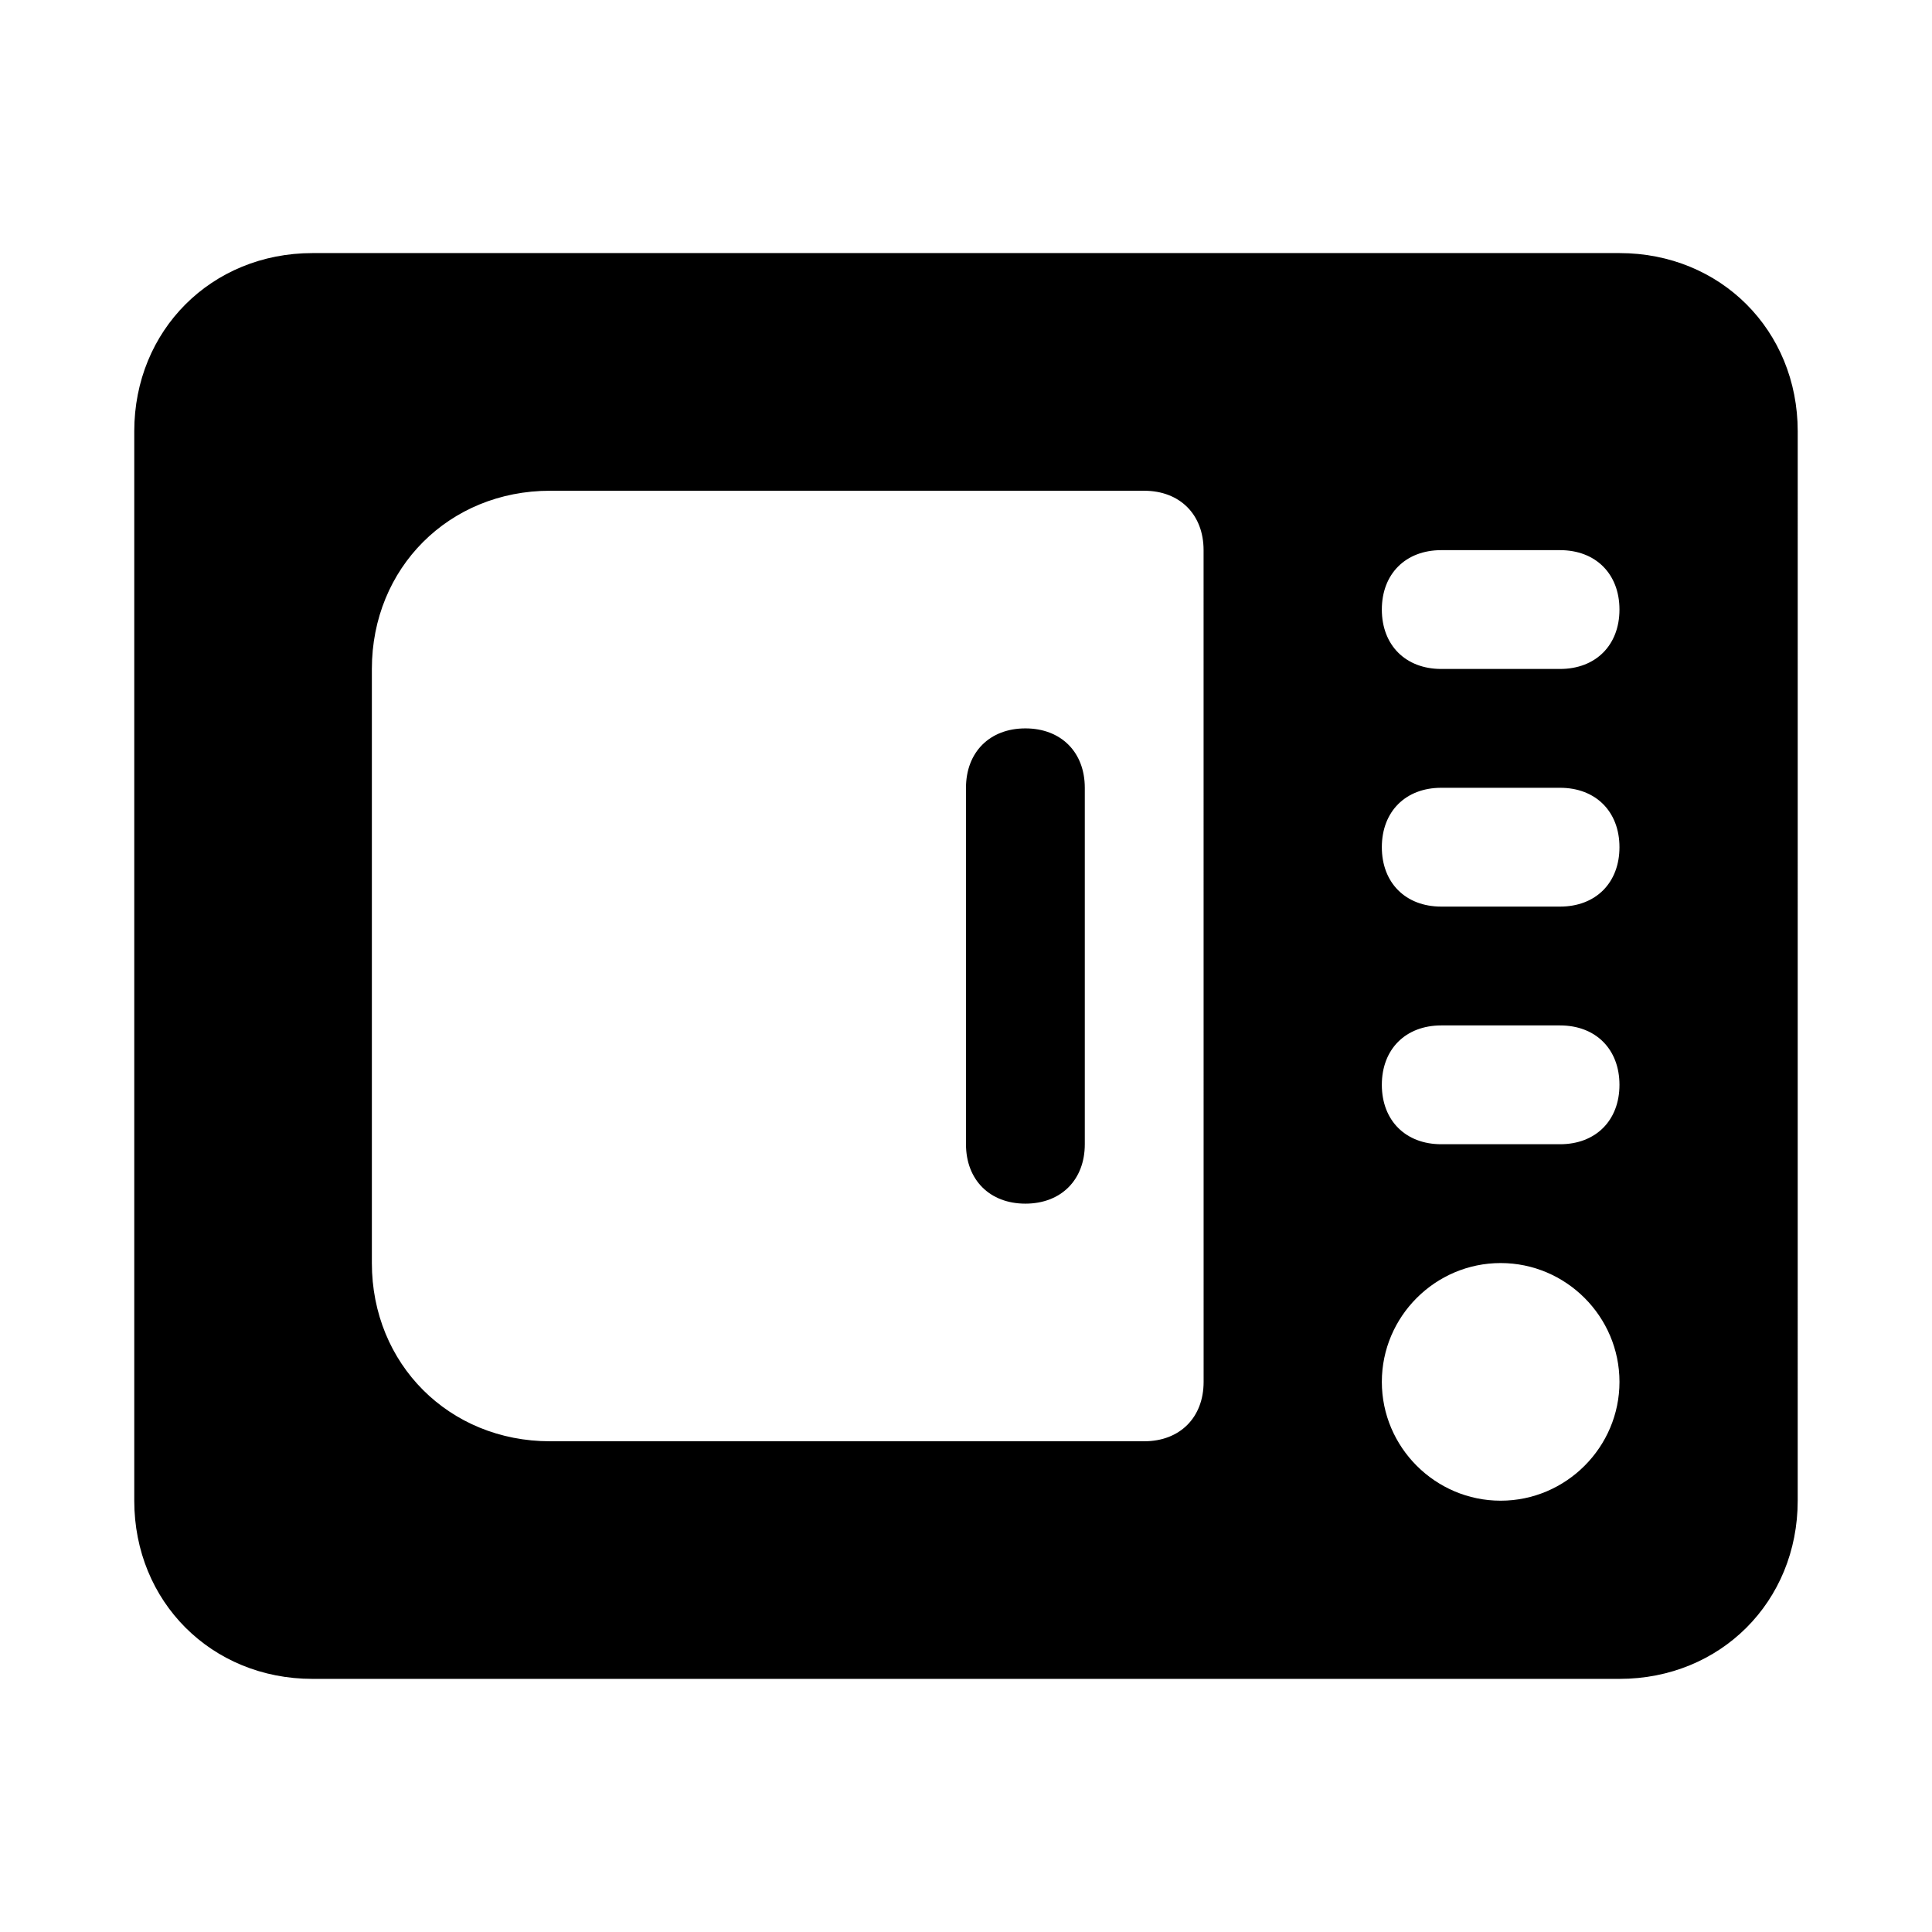 <?xml version="1.0" encoding="UTF-8"?>
<!-- Uploaded to: ICON Repo, www.iconrepo.com, Generator: ICON Repo Mixer Tools -->
<svg fill="#000000" width="800px" height="800px" version="1.1" viewBox="144 144 512 512" xmlns="http://www.w3.org/2000/svg">
 <g>
  <path d="m573.18 211.07h-346.37c-26.762 0-47.23 20.469-47.23 47.23v283.39c0 26.766 20.469 47.23 47.23 47.23h346.37c26.766 0 47.23-20.469 47.23-47.23l0.004-283.39c0-26.762-20.465-47.23-47.23-47.23zm-110.21 299.14c0 9.445-6.297 15.742-15.742 15.742h-157.45c-26.766 0-47.23-20.469-47.23-47.23v-157.44c0-26.766 20.469-47.23 47.23-47.23h157.44c9.445 0 15.742 6.297 15.742 15.742zm78.719 31.488c-17.32 0-31.488-14.168-31.488-31.488 0-17.32 14.168-31.488 31.488-31.488 17.32 0 31.488 14.168 31.488 31.488 0 17.316-14.172 31.488-31.488 31.488zm15.742-94.465h-31.488c-9.445 0-15.742-6.297-15.742-15.742 0-9.445 6.297-15.742 15.742-15.742h31.488c9.445 0 15.742 6.297 15.742 15.742 0.004 9.445-6.293 15.742-15.742 15.742zm0-62.977h-31.488c-9.445 0-15.742-6.297-15.742-15.742 0-9.445 6.297-15.742 15.742-15.742h31.488c9.445 0 15.742 6.297 15.742 15.742 0.004 9.445-6.293 15.742-15.742 15.742zm0-62.977h-31.488c-9.445 0-15.742-6.297-15.742-15.742 0-9.445 6.297-15.742 15.742-15.742h31.488c9.445 0 15.742 6.297 15.742 15.742 0.004 9.445-6.293 15.742-15.742 15.742z"/>
  <path d="m415.74 462.98c9.445 0 15.742-6.297 15.742-15.742v-94.465c0-9.445-6.297-15.742-15.742-15.742-9.445 0-15.742 6.297-15.742 15.742v94.465c0 9.441 6.297 15.742 15.742 15.742z"/>
 </g>
</svg>